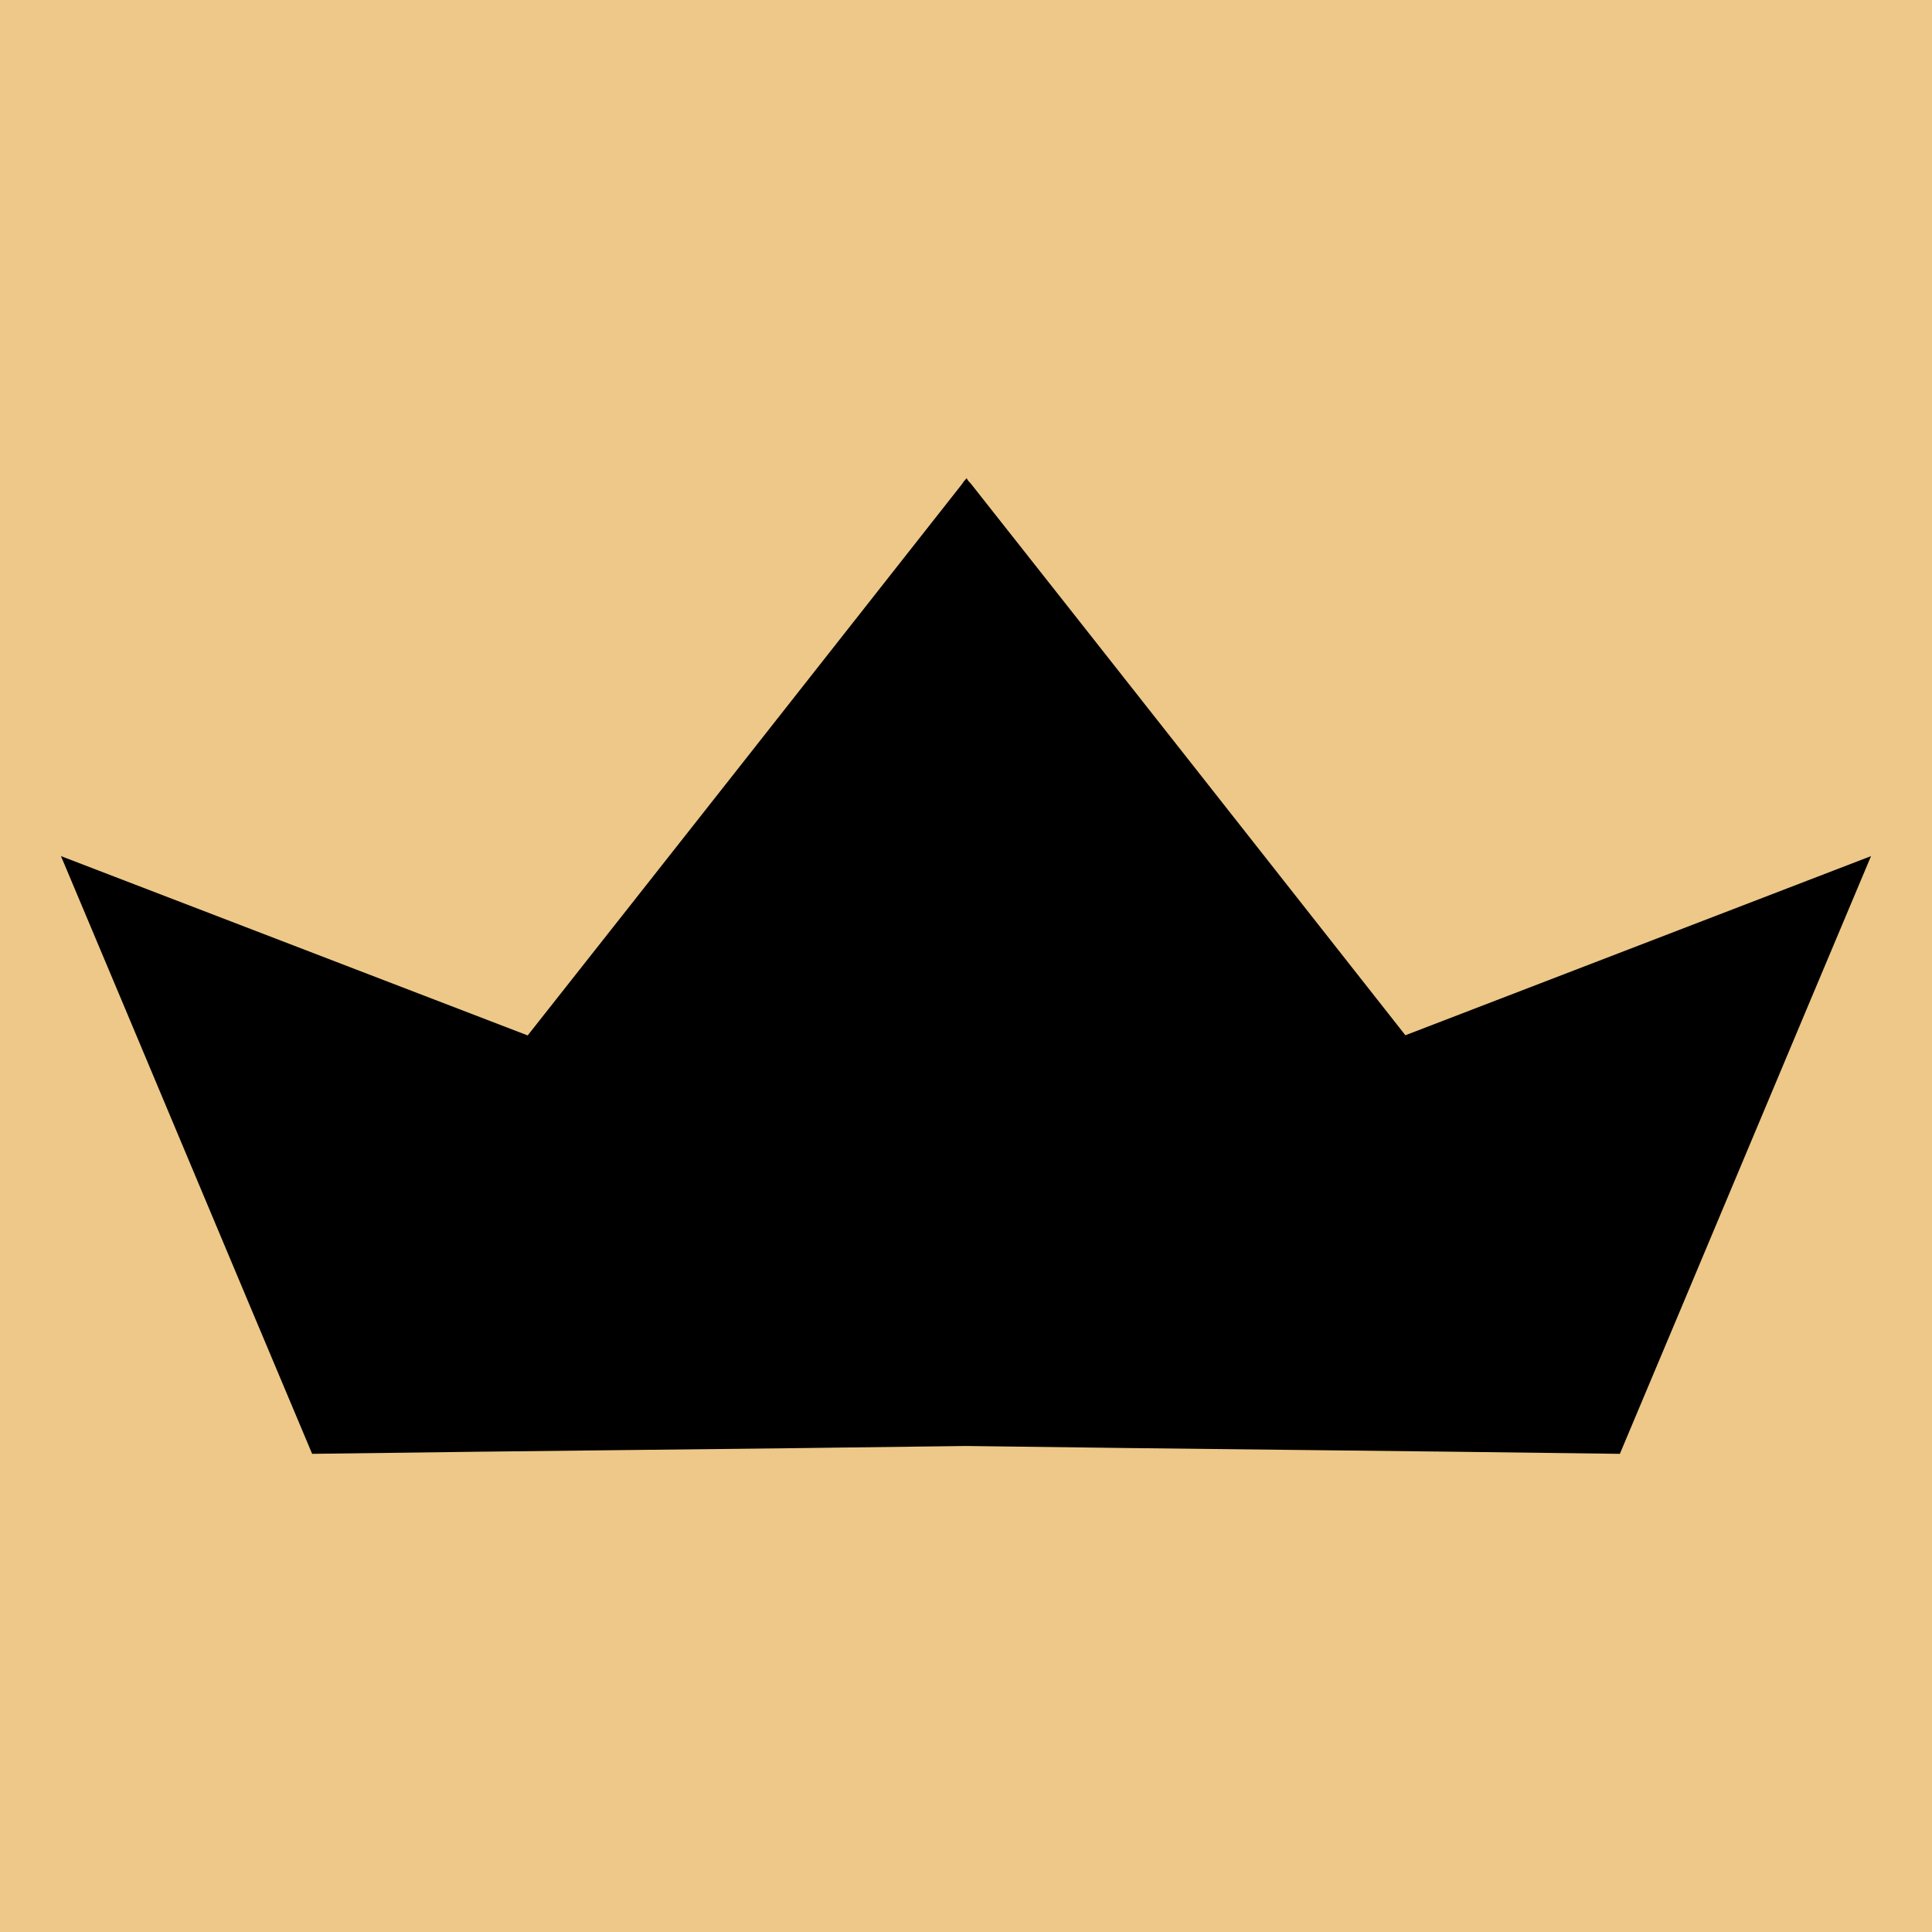 <?xml version="1.0" encoding="UTF-8"?><svg id="Layer_1" xmlns="http://www.w3.org/2000/svg" viewBox="0 0 32 32"><defs><style>.cls-1,.cls-2{stroke-width:0px;}.cls-2{fill:#edc888;}</style></defs><rect class="cls-2" width="32" height="32"/><path class="cls-1" d="m23.28,17.15c-2.4-3.05-4.8-6.1-7.2-9.14-.03-.03-.05-.05-.07-.09-.02.03-.05.05-.07.09-2.4,3.05-4.8,6.1-7.2,9.14-2.58-.99-5.15-1.98-7.73-2.97,1.39,3.3,2.77,6.6,4.16,9.9,3.61-.05,7.22-.08,10.83-.13,3.61.05,7.22.08,10.83.13,1.39-3.3,2.77-6.6,4.16-9.9-2.57.99-5.15,1.98-7.72,2.97"/></svg>